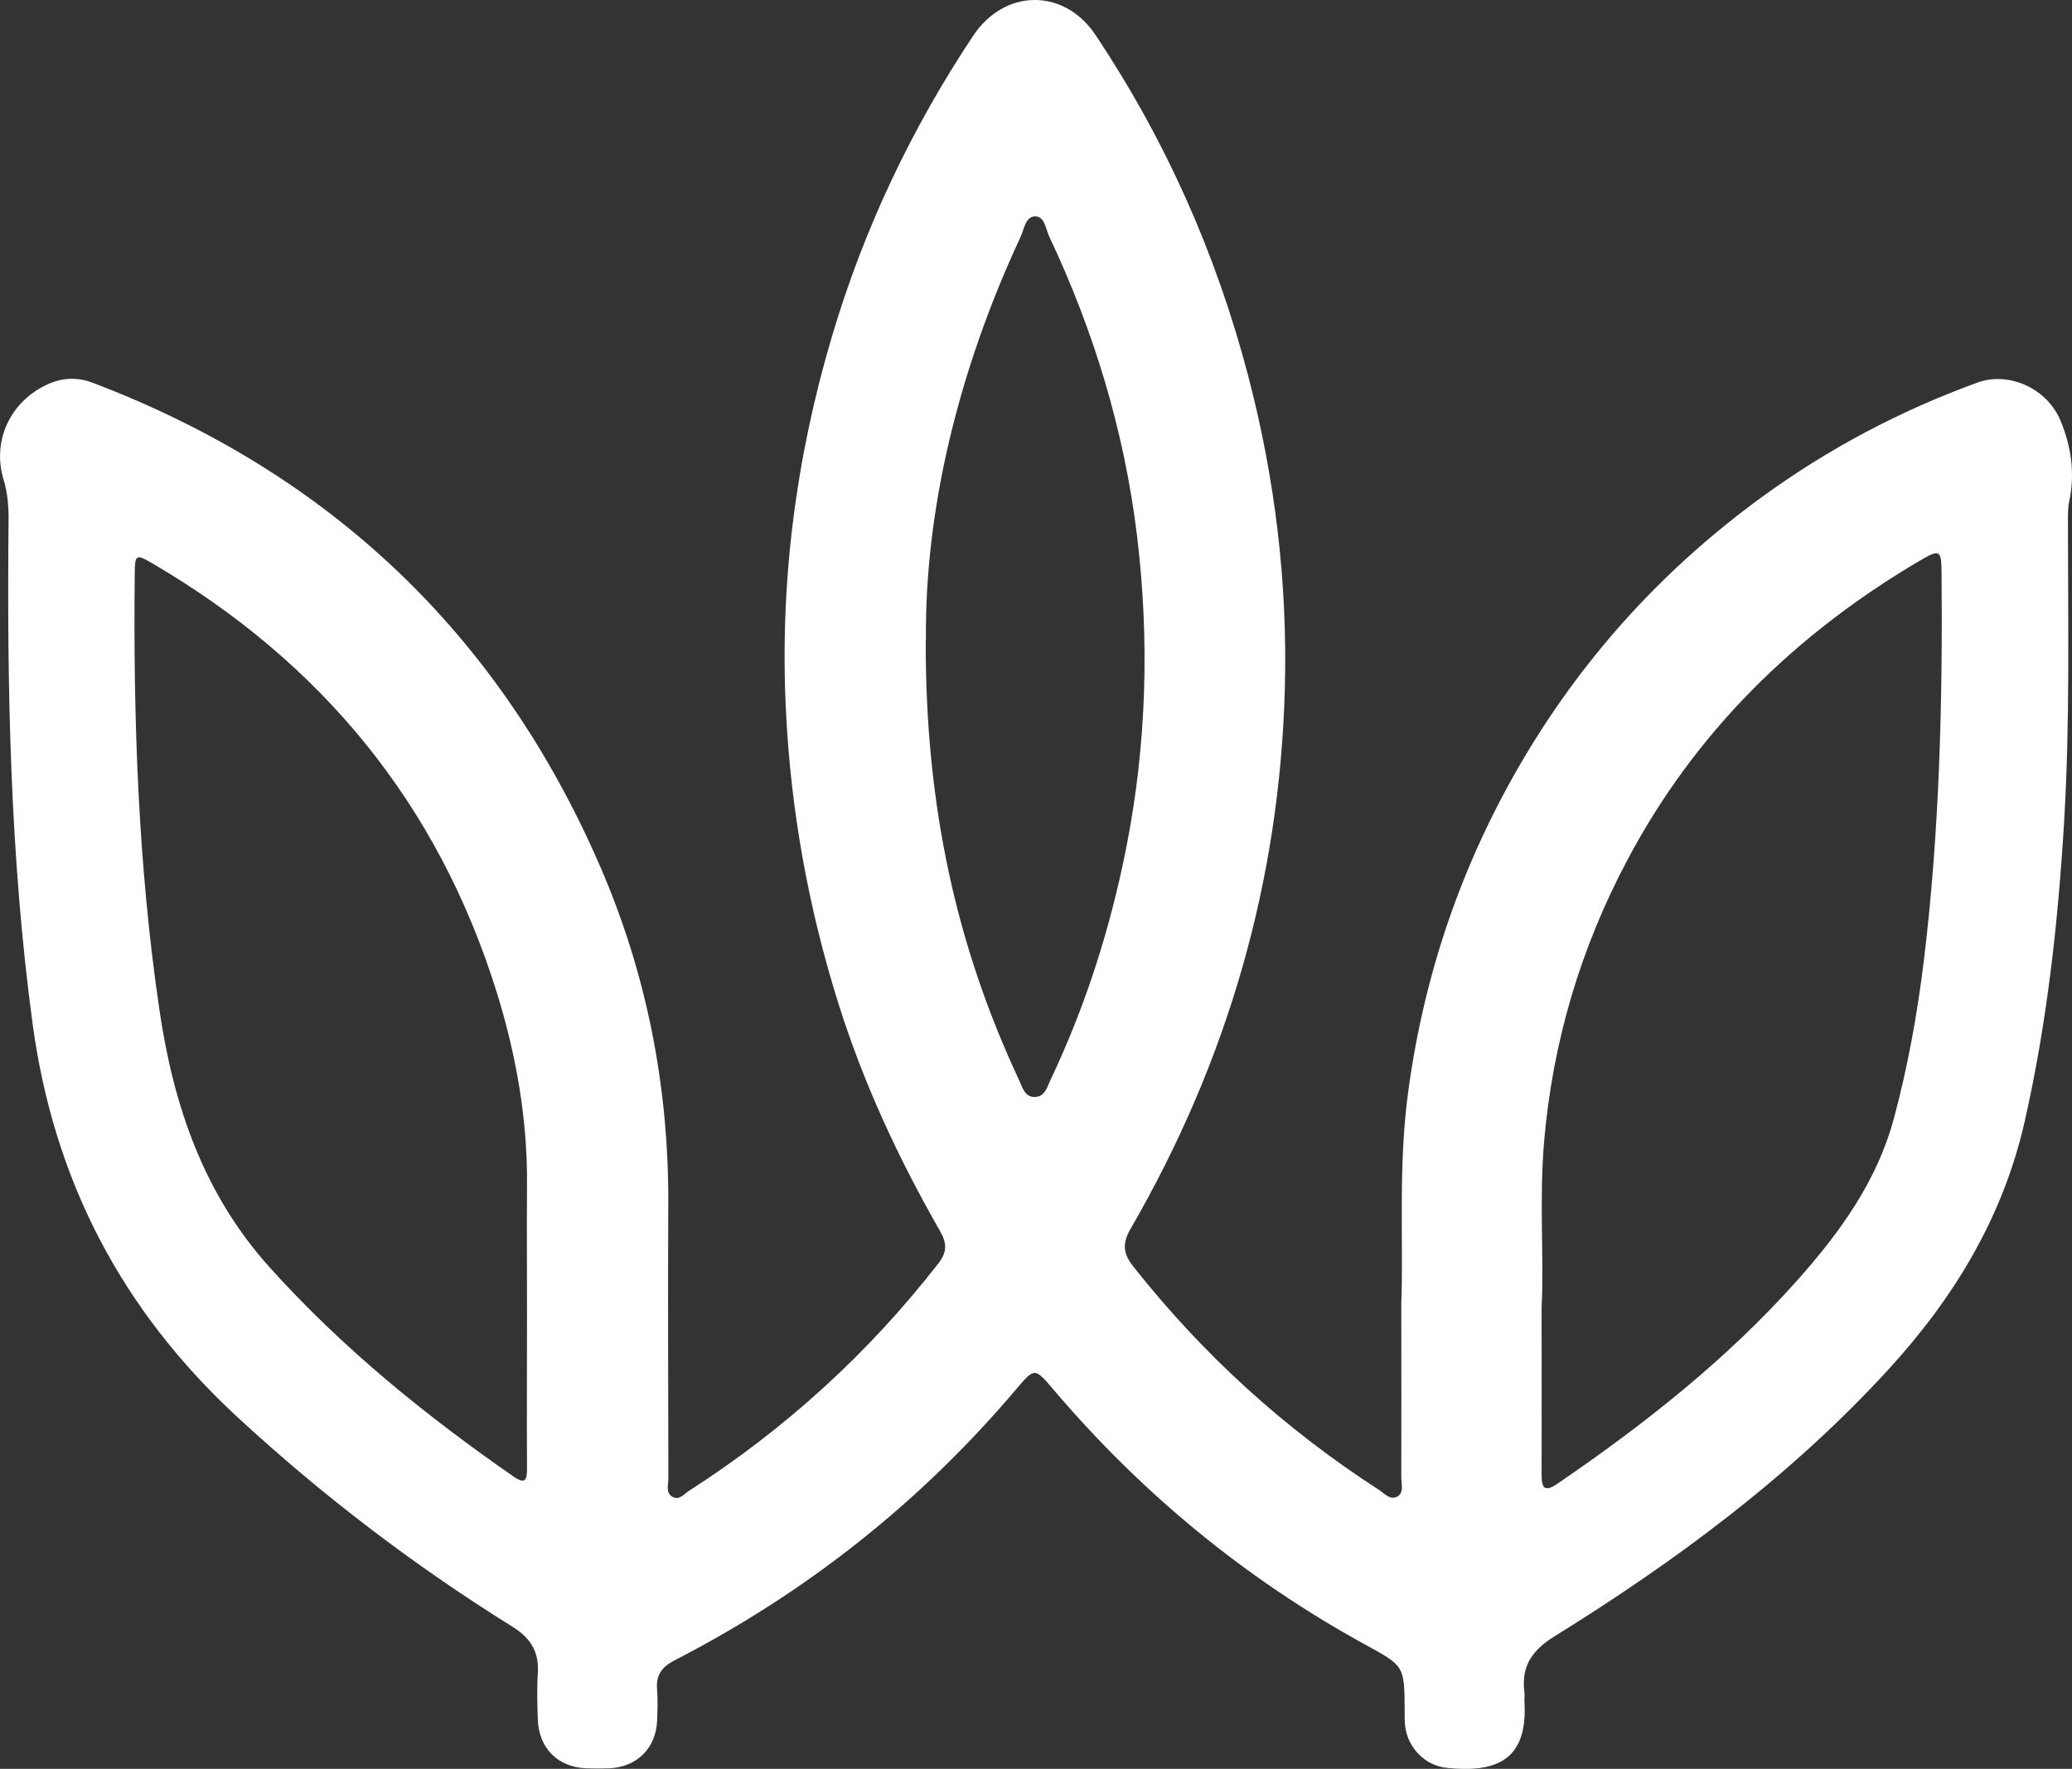 <?xml version="1.0" encoding="UTF-8"?> <svg xmlns="http://www.w3.org/2000/svg" id="b" width="220.17" height="188.01" viewBox="0 0 220.17 188.01"><rect x="0" y="0" width="220.17" height="188.01" fill="#333333" stroke="none"/><g id="c"><path d="M148.91,138.32c.22-6.59-.34-14.39.71-22.17,1.72-12.85,5.87-24.82,12.51-35.92,6.48-10.83,14.87-19.95,25.06-27.38,7.05-5.14,14.7-9.19,22.91-12.18,3.36-1.23,7.45.6,8.88,4.11,1.1,2.7,1.53,5.55.9,8.48-.17.79-.14,1.63-.14,2.44,0,10.51.22,21.02-.4,31.52-.64,10.75-1.81,21.42-4.19,31.95-2.32,10.25-7.56,18.85-14.57,26.48-10.34,11.27-22.51,20.28-35.44,28.3-2.3,1.43-3.51,3.13-3.16,5.85.04.31,0,.63,0,.94.43,6.39-2.99,7.69-8.21,7.17-2.33-.23-4.17-2.11-4.46-4.45-.07-.56-.05-1.13-.05-1.7-.03-4.73-.05-4.68-4.18-6.95-12.71-6.97-23.72-16.04-33.11-27.08-2.02-2.38-2.02-2.4-4-.06-10.17,12.01-22.28,21.59-36.26,28.79-1.37.71-2.01,1.54-1.89,3.08.09,1.13.05,2.27,0,3.4-.14,2.91-2.17,4.89-5.09,5.01-.82.03-1.64.03-2.45,0-3.01-.12-5.02-2.14-5.13-5.17-.06-1.63-.11-3.28,0-4.91.15-2.25-.72-3.73-2.67-4.95-10.44-6.5-20.18-13.92-29.23-22.28-12.34-11.4-19.55-25.2-21.8-41.92C1.06,90.94.74,73.12.91,55.24c.01-1.45-.1-2.84-.53-4.27-1.27-4.18.78-8.37,4.72-10.14,1.58-.71,3.16-.75,4.77-.14,25.16,9.57,43.18,26.68,53.89,51.37,4.97,11.46,7.32,23.49,7.25,36-.05,9.69,0,19.38.01,29.08,0,.66-.29,1.5.39,1.93.74.47,1.3-.29,1.83-.63,10.2-6.55,19.04-14.6,26.49-24.18.93-1.2.88-2.16.16-3.41-4.42-7.71-8.15-15.74-10.82-24.25-3.16-10.08-5.02-20.35-5.55-30.92-.69-13.6,1.02-26.88,4.87-39.88,3.38-11.41,8.42-22.08,15.02-32,3.34-5.02,9.66-5.09,13-.08,7.47,11.2,12.85,23.31,16.25,36.34,2.83,10.85,4.16,21.87,3.87,33.06-.54,20.54-6.1,39.69-16.38,57.46-.9,1.56-.84,2.63.27,4.03,7.4,9.37,16.1,17.29,26.13,23.76.55.36,1.13,1.07,1.84.74.85-.4.51-1.34.51-2.05.02-5.85,0-11.71,0-18.76v.02ZM163.81,138.98c0,6.7.02,12.24,0,17.77,0,1.47.36,1.86,1.7.94,9.22-6.3,17.95-13.18,25.41-21.54,4.55-5.1,8.53-10.57,10.34-17.33,1.47-5.48,2.47-11.04,3.16-16.66,1.67-13.69,2.01-27.45,1.89-41.23-.02-2.5-.16-2.6-2.36-1.31-13.23,7.81-23.84,18.2-31.06,31.85-4.94,9.33-7.9,19.26-8.81,29.82-.54,6.29,0,12.57-.27,17.69h0ZM56,139.47c0-4.47-.03-8.94,0-13.4.07-7.05-1.14-13.92-3.22-20.61-6.23-20.01-18.64-35.11-36.69-45.64-1.6-.93-1.75-.86-1.77.99-.17,15.61.35,31.18,2.64,46.66,1.51,10.16,4.7,19.48,11.74,27.29,7.68,8.52,16.49,15.67,25.87,22.18,1.24.86,1.44.37,1.43-.86-.03-5.54,0-11.07,0-16.61h0ZM98.37,68.1c-.05,17.63,3.29,32.54,9.92,46.71.36.78.6,1.82,1.69,1.79,1.06-.03,1.29-1.07,1.66-1.85,3.74-7.88,6.35-16.12,8.04-24.67,2.17-11.02,2.48-22.12,1.13-33.22-1.35-11.05-4.56-21.64-9.32-31.72-.38-.8-.47-2.18-1.53-2.14-1,.03-1.14,1.38-1.52,2.19-6.63,14.23-10.2,29.14-10.05,42.91h-.02Z" fill="#fff"></path></g></svg> 